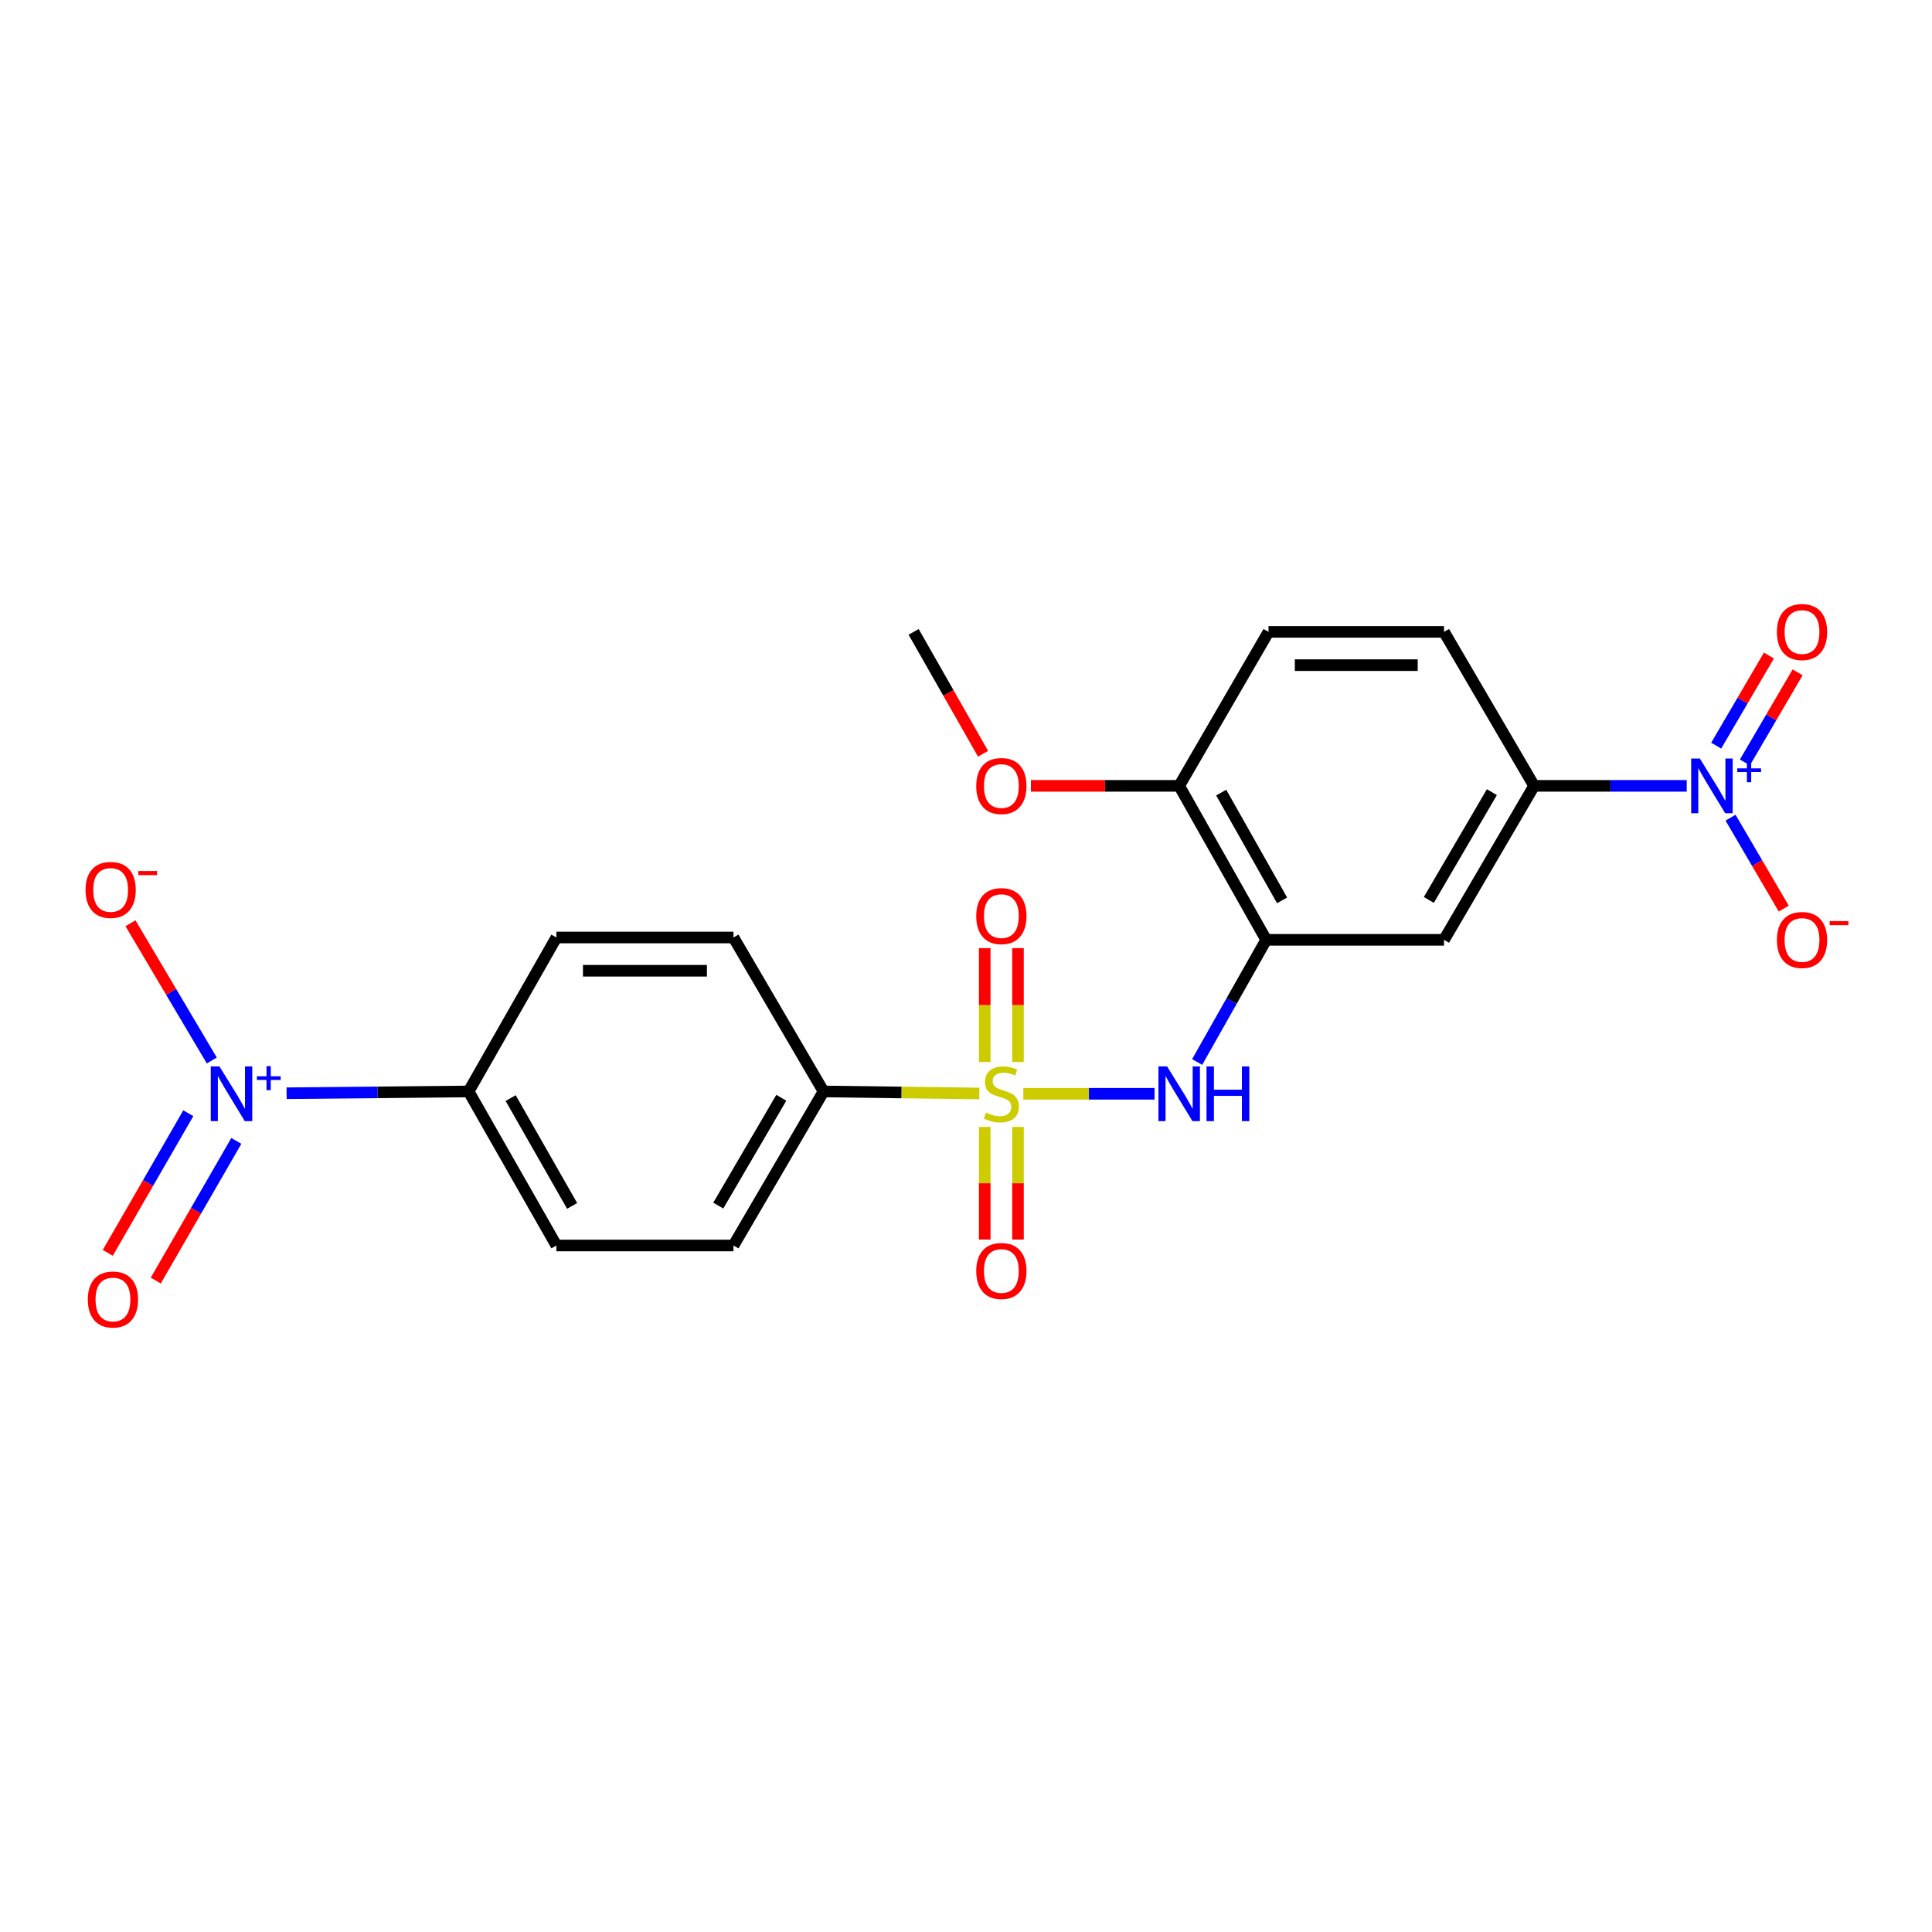 <?xml version='1.0' encoding='iso-8859-1'?>
<svg version='1.1' baseProfile='full'
              xmlns='http://www.w3.org/2000/svg'
                      xmlns:rdkit='http://www.rdkit.org/xml'
                      xmlns:xlink='http://www.w3.org/1999/xlink'
                  xml:space='preserve'
width='1000px' height='1000px' viewBox='0 0 1000 1000'>
<!-- END OF HEADER -->
<rect style='opacity:1.0;fill:#FFFFFF;stroke:none' width='1000' height='1000' x='0' y='0'> </rect>
<path class='bond-2' d='M 529.683,566.14 L 563.636,566.14' style='fill:none;fill-rule:evenodd;stroke:#CCCC00;stroke-width:6px;stroke-linecap:butt;stroke-linejoin:miter;stroke-opacity:1' />
<path class='bond-2' d='M 563.636,566.14 L 597.59,566.14' style='fill:none;fill-rule:evenodd;stroke:#0000FF;stroke-width:6px;stroke-linecap:butt;stroke-linejoin:miter;stroke-opacity:1' />
<path class='bond-6' d='M 506.92,565.991 L 466.588,565.463' style='fill:none;fill-rule:evenodd;stroke:#CCCC00;stroke-width:6px;stroke-linecap:butt;stroke-linejoin:miter;stroke-opacity:1' />
<path class='bond-6' d='M 466.588,565.463 L 426.256,564.935' style='fill:none;fill-rule:evenodd;stroke:#000000;stroke-width:6px;stroke-linecap:butt;stroke-linejoin:miter;stroke-opacity:1' />
<path class='bond-8' d='M 509.695,583.31 L 509.695,612.451' style='fill:none;fill-rule:evenodd;stroke:#CCCC00;stroke-width:6px;stroke-linecap:butt;stroke-linejoin:miter;stroke-opacity:1' />
<path class='bond-8' d='M 509.695,612.451 L 509.695,641.592' style='fill:none;fill-rule:evenodd;stroke:#FF0000;stroke-width:6px;stroke-linecap:butt;stroke-linejoin:miter;stroke-opacity:1' />
<path class='bond-8' d='M 526.908,583.31 L 526.908,612.451' style='fill:none;fill-rule:evenodd;stroke:#CCCC00;stroke-width:6px;stroke-linecap:butt;stroke-linejoin:miter;stroke-opacity:1' />
<path class='bond-8' d='M 526.908,612.451 L 526.908,641.592' style='fill:none;fill-rule:evenodd;stroke:#FF0000;stroke-width:6px;stroke-linecap:butt;stroke-linejoin:miter;stroke-opacity:1' />
<path class='bond-9' d='M 526.908,549.718 L 526.908,520.232' style='fill:none;fill-rule:evenodd;stroke:#CCCC00;stroke-width:6px;stroke-linecap:butt;stroke-linejoin:miter;stroke-opacity:1' />
<path class='bond-9' d='M 526.908,520.232 L 526.908,490.745' style='fill:none;fill-rule:evenodd;stroke:#FF0000;stroke-width:6px;stroke-linecap:butt;stroke-linejoin:miter;stroke-opacity:1' />
<path class='bond-9' d='M 509.695,549.718 L 509.695,520.232' style='fill:none;fill-rule:evenodd;stroke:#CCCC00;stroke-width:6px;stroke-linecap:butt;stroke-linejoin:miter;stroke-opacity:1' />
<path class='bond-9' d='M 509.695,520.232 L 509.695,490.745' style='fill:none;fill-rule:evenodd;stroke:#FF0000;stroke-width:6px;stroke-linecap:butt;stroke-linejoin:miter;stroke-opacity:1' />
<path class='bond-0' d='M 873.049,406.76 L 833.547,406.76' style='fill:none;fill-rule:evenodd;stroke:#0000FF;stroke-width:6px;stroke-linecap:butt;stroke-linejoin:miter;stroke-opacity:1' />
<path class='bond-0' d='M 833.547,406.76 L 794.045,406.76' style='fill:none;fill-rule:evenodd;stroke:#000000;stroke-width:6px;stroke-linecap:butt;stroke-linejoin:miter;stroke-opacity:1' />
<path class='bond-10' d='M 895.727,423.228 L 909.498,446.764' style='fill:none;fill-rule:evenodd;stroke:#0000FF;stroke-width:6px;stroke-linecap:butt;stroke-linejoin:miter;stroke-opacity:1' />
<path class='bond-10' d='M 909.498,446.764 L 923.27,470.299' style='fill:none;fill-rule:evenodd;stroke:#FF0000;stroke-width:6px;stroke-linecap:butt;stroke-linejoin:miter;stroke-opacity:1' />
<path class='bond-12' d='M 903.154,394.638 L 916.798,371.318' style='fill:none;fill-rule:evenodd;stroke:#0000FF;stroke-width:6px;stroke-linecap:butt;stroke-linejoin:miter;stroke-opacity:1' />
<path class='bond-12' d='M 916.798,371.318 L 930.442,347.999' style='fill:none;fill-rule:evenodd;stroke:#FF0000;stroke-width:6px;stroke-linecap:butt;stroke-linejoin:miter;stroke-opacity:1' />
<path class='bond-12' d='M 888.297,385.945 L 901.941,362.626' style='fill:none;fill-rule:evenodd;stroke:#0000FF;stroke-width:6px;stroke-linecap:butt;stroke-linejoin:miter;stroke-opacity:1' />
<path class='bond-12' d='M 901.941,362.626 L 915.584,339.306' style='fill:none;fill-rule:evenodd;stroke:#FF0000;stroke-width:6px;stroke-linecap:butt;stroke-linejoin:miter;stroke-opacity:1' />
<path class='bond-1' d='M 148.347,565.86 L 195.448,565.397' style='fill:none;fill-rule:evenodd;stroke:#0000FF;stroke-width:6px;stroke-linecap:butt;stroke-linejoin:miter;stroke-opacity:1' />
<path class='bond-1' d='M 195.448,565.397 L 242.548,564.935' style='fill:none;fill-rule:evenodd;stroke:#000000;stroke-width:6px;stroke-linecap:butt;stroke-linejoin:miter;stroke-opacity:1' />
<path class='bond-11' d='M 109.627,548.911 L 88.583,513.391' style='fill:none;fill-rule:evenodd;stroke:#0000FF;stroke-width:6px;stroke-linecap:butt;stroke-linejoin:miter;stroke-opacity:1' />
<path class='bond-11' d='M 88.583,513.391 L 67.538,477.871' style='fill:none;fill-rule:evenodd;stroke:#FF0000;stroke-width:6px;stroke-linecap:butt;stroke-linejoin:miter;stroke-opacity:1' />
<path class='bond-14' d='M 97.469,576.203 L 76.623,612.34' style='fill:none;fill-rule:evenodd;stroke:#0000FF;stroke-width:6px;stroke-linecap:butt;stroke-linejoin:miter;stroke-opacity:1' />
<path class='bond-14' d='M 76.623,612.34 L 55.777,648.478' style='fill:none;fill-rule:evenodd;stroke:#FF0000;stroke-width:6px;stroke-linecap:butt;stroke-linejoin:miter;stroke-opacity:1' />
<path class='bond-14' d='M 122.32,590.538 L 101.474,626.676' style='fill:none;fill-rule:evenodd;stroke:#0000FF;stroke-width:6px;stroke-linecap:butt;stroke-linejoin:miter;stroke-opacity:1' />
<path class='bond-14' d='M 101.474,626.676 L 80.629,662.813' style='fill:none;fill-rule:evenodd;stroke:#FF0000;stroke-width:6px;stroke-linecap:butt;stroke-linejoin:miter;stroke-opacity:1' />
<path class='bond-3' d='M 619.642,549.691 L 637.511,518.071' style='fill:none;fill-rule:evenodd;stroke:#0000FF;stroke-width:6px;stroke-linecap:butt;stroke-linejoin:miter;stroke-opacity:1' />
<path class='bond-3' d='M 637.511,518.071 L 655.38,486.45' style='fill:none;fill-rule:evenodd;stroke:#000000;stroke-width:6px;stroke-linecap:butt;stroke-linejoin:miter;stroke-opacity:1' />
<path class='bond-5' d='M 655.38,486.45 L 747.425,486.45' style='fill:none;fill-rule:evenodd;stroke:#000000;stroke-width:6px;stroke-linecap:butt;stroke-linejoin:miter;stroke-opacity:1' />
<path class='bond-13' d='M 655.38,486.45 L 610.347,406.76' style='fill:none;fill-rule:evenodd;stroke:#000000;stroke-width:6px;stroke-linecap:butt;stroke-linejoin:miter;stroke-opacity:1' />
<path class='bond-13' d='M 663.611,466.028 L 632.088,410.245' style='fill:none;fill-rule:evenodd;stroke:#000000;stroke-width:6px;stroke-linecap:butt;stroke-linejoin:miter;stroke-opacity:1' />
<path class='bond-4' d='M 794.045,406.76 L 747.425,486.45' style='fill:none;fill-rule:evenodd;stroke:#000000;stroke-width:6px;stroke-linecap:butt;stroke-linejoin:miter;stroke-opacity:1' />
<path class='bond-4' d='M 772.194,410.021 L 739.56,465.804' style='fill:none;fill-rule:evenodd;stroke:#000000;stroke-width:6px;stroke-linecap:butt;stroke-linejoin:miter;stroke-opacity:1' />
<path class='bond-24' d='M 794.045,406.76 L 747.425,327.061' style='fill:none;fill-rule:evenodd;stroke:#000000;stroke-width:6px;stroke-linecap:butt;stroke-linejoin:miter;stroke-opacity:1' />
<path class='bond-16' d='M 426.256,564.935 L 379.646,485.245' style='fill:none;fill-rule:evenodd;stroke:#000000;stroke-width:6px;stroke-linecap:butt;stroke-linejoin:miter;stroke-opacity:1' />
<path class='bond-17' d='M 426.256,564.935 L 379.646,644.662' style='fill:none;fill-rule:evenodd;stroke:#000000;stroke-width:6px;stroke-linecap:butt;stroke-linejoin:miter;stroke-opacity:1' />
<path class='bond-17' d='M 404.404,568.206 L 371.777,624.016' style='fill:none;fill-rule:evenodd;stroke:#000000;stroke-width:6px;stroke-linecap:butt;stroke-linejoin:miter;stroke-opacity:1' />
<path class='bond-7' d='M 242.548,564.935 L 287.992,644.662' style='fill:none;fill-rule:evenodd;stroke:#000000;stroke-width:6px;stroke-linecap:butt;stroke-linejoin:miter;stroke-opacity:1' />
<path class='bond-7' d='M 264.32,568.37 L 296.131,624.179' style='fill:none;fill-rule:evenodd;stroke:#000000;stroke-width:6px;stroke-linecap:butt;stroke-linejoin:miter;stroke-opacity:1' />
<path class='bond-23' d='M 242.548,564.935 L 287.992,485.245' style='fill:none;fill-rule:evenodd;stroke:#000000;stroke-width:6px;stroke-linecap:butt;stroke-linejoin:miter;stroke-opacity:1' />
<path class='bond-20' d='M 610.347,406.76 L 656.575,327.061' style='fill:none;fill-rule:evenodd;stroke:#000000;stroke-width:6px;stroke-linecap:butt;stroke-linejoin:miter;stroke-opacity:1' />
<path class='bond-21' d='M 610.347,406.76 L 571.975,406.76' style='fill:none;fill-rule:evenodd;stroke:#000000;stroke-width:6px;stroke-linecap:butt;stroke-linejoin:miter;stroke-opacity:1' />
<path class='bond-21' d='M 571.975,406.76 L 533.603,406.76' style='fill:none;fill-rule:evenodd;stroke:#FF0000;stroke-width:6px;stroke-linecap:butt;stroke-linejoin:miter;stroke-opacity:1' />
<path class='bond-15' d='M 747.425,327.061 L 656.575,327.061' style='fill:none;fill-rule:evenodd;stroke:#000000;stroke-width:6px;stroke-linecap:butt;stroke-linejoin:miter;stroke-opacity:1' />
<path class='bond-15' d='M 733.797,344.275 L 670.203,344.275' style='fill:none;fill-rule:evenodd;stroke:#000000;stroke-width:6px;stroke-linecap:butt;stroke-linejoin:miter;stroke-opacity:1' />
<path class='bond-18' d='M 379.646,485.245 L 287.992,485.245' style='fill:none;fill-rule:evenodd;stroke:#000000;stroke-width:6px;stroke-linecap:butt;stroke-linejoin:miter;stroke-opacity:1' />
<path class='bond-18' d='M 365.898,502.459 L 301.74,502.459' style='fill:none;fill-rule:evenodd;stroke:#000000;stroke-width:6px;stroke-linecap:butt;stroke-linejoin:miter;stroke-opacity:1' />
<path class='bond-19' d='M 379.646,644.662 L 287.992,644.662' style='fill:none;fill-rule:evenodd;stroke:#000000;stroke-width:6px;stroke-linecap:butt;stroke-linejoin:miter;stroke-opacity:1' />
<path class='bond-22' d='M 508.837,390.147 L 490.866,358.604' style='fill:none;fill-rule:evenodd;stroke:#FF0000;stroke-width:6px;stroke-linecap:butt;stroke-linejoin:miter;stroke-opacity:1' />
<path class='bond-22' d='M 490.866,358.604 L 472.896,327.061' style='fill:none;fill-rule:evenodd;stroke:#000000;stroke-width:6px;stroke-linecap:butt;stroke-linejoin:miter;stroke-opacity:1' />
<path  class='atom-0' d='M 510.302 575.86
Q 510.622 575.98, 511.942 576.54
Q 513.262 577.1, 514.702 577.46
Q 516.182 577.78, 517.622 577.78
Q 520.302 577.78, 521.862 576.5
Q 523.422 575.18, 523.422 572.9
Q 523.422 571.34, 522.622 570.38
Q 521.862 569.42, 520.662 568.9
Q 519.462 568.38, 517.462 567.78
Q 514.942 567.02, 513.422 566.3
Q 511.942 565.58, 510.862 564.06
Q 509.822 562.54, 509.822 559.98
Q 509.822 556.42, 512.222 554.22
Q 514.662 552.02, 519.462 552.02
Q 522.742 552.02, 526.462 553.58
L 525.542 556.66
Q 522.142 555.26, 519.582 555.26
Q 516.822 555.26, 515.302 556.42
Q 513.782 557.54, 513.822 559.5
Q 513.822 561.02, 514.582 561.94
Q 515.382 562.86, 516.502 563.38
Q 517.662 563.9, 519.582 564.5
Q 522.142 565.3, 523.662 566.1
Q 525.182 566.9, 526.262 568.54
Q 527.382 570.14, 527.382 572.9
Q 527.382 576.82, 524.742 578.94
Q 522.142 581.02, 517.782 581.02
Q 515.262 581.02, 513.342 580.46
Q 511.462 579.94, 509.222 579.02
L 510.302 575.86
' fill='#CCCC00'/>
<path  class='atom-1' d='M 879.83 392.6
L 889.11 407.6
Q 890.03 409.08, 891.51 411.76
Q 892.99 414.44, 893.07 414.6
L 893.07 392.6
L 896.83 392.6
L 896.83 420.92
L 892.95 420.92
L 882.99 404.52
Q 881.83 402.6, 880.59 400.4
Q 879.39 398.2, 879.03 397.52
L 879.03 420.92
L 875.35 420.92
L 875.35 392.6
L 879.83 392.6
' fill='#0000FF'/>
<path  class='atom-1' d='M 899.206 397.705
L 904.196 397.705
L 904.196 392.451
L 906.414 392.451
L 906.414 397.705
L 911.535 397.705
L 911.535 399.606
L 906.414 399.606
L 906.414 404.886
L 904.196 404.886
L 904.196 399.606
L 899.206 399.606
L 899.206 397.705
' fill='#0000FF'/>
<path  class='atom-2' d='M 113.574 551.98
L 122.854 566.98
Q 123.774 568.46, 125.254 571.14
Q 126.734 573.82, 126.814 573.98
L 126.814 551.98
L 130.574 551.98
L 130.574 580.3
L 126.694 580.3
L 116.734 563.9
Q 115.574 561.98, 114.334 559.78
Q 113.134 557.58, 112.774 556.9
L 112.774 580.3
L 109.094 580.3
L 109.094 551.98
L 113.574 551.98
' fill='#0000FF'/>
<path  class='atom-2' d='M 132.95 557.084
L 137.94 557.084
L 137.94 551.831
L 140.157 551.831
L 140.157 557.084
L 145.279 557.084
L 145.279 558.985
L 140.157 558.985
L 140.157 564.265
L 137.94 564.265
L 137.94 558.985
L 132.95 558.985
L 132.95 557.084
' fill='#0000FF'/>
<path  class='atom-3' d='M 604.087 551.98
L 613.367 566.98
Q 614.287 568.46, 615.767 571.14
Q 617.247 573.82, 617.327 573.98
L 617.327 551.98
L 621.087 551.98
L 621.087 580.3
L 617.207 580.3
L 607.247 563.9
Q 606.087 561.98, 604.847 559.78
Q 603.647 557.58, 603.287 556.9
L 603.287 580.3
L 599.607 580.3
L 599.607 551.98
L 604.087 551.98
' fill='#0000FF'/>
<path  class='atom-3' d='M 624.487 551.98
L 628.327 551.98
L 628.327 564.02
L 642.807 564.02
L 642.807 551.98
L 646.647 551.98
L 646.647 580.3
L 642.807 580.3
L 642.807 567.22
L 628.327 567.22
L 628.327 580.3
L 624.487 580.3
L 624.487 551.98
' fill='#0000FF'/>
<path  class='atom-9' d='M 505.302 657.854
Q 505.302 651.054, 508.662 647.254
Q 512.022 643.454, 518.302 643.454
Q 524.582 643.454, 527.942 647.254
Q 531.302 651.054, 531.302 657.854
Q 531.302 664.734, 527.902 668.654
Q 524.502 672.534, 518.302 672.534
Q 512.062 672.534, 508.662 668.654
Q 505.302 664.774, 505.302 657.854
M 518.302 669.334
Q 522.622 669.334, 524.942 666.454
Q 527.302 663.534, 527.302 657.854
Q 527.302 652.294, 524.942 649.494
Q 522.622 646.654, 518.302 646.654
Q 513.982 646.654, 511.622 649.454
Q 509.302 652.254, 509.302 657.854
Q 509.302 663.574, 511.622 666.454
Q 513.982 669.334, 518.302 669.334
' fill='#FF0000'/>
<path  class='atom-10' d='M 505.302 474.174
Q 505.302 467.374, 508.662 463.574
Q 512.022 459.774, 518.302 459.774
Q 524.582 459.774, 527.942 463.574
Q 531.302 467.374, 531.302 474.174
Q 531.302 481.054, 527.902 484.974
Q 524.502 488.854, 518.302 488.854
Q 512.062 488.854, 508.662 484.974
Q 505.302 481.094, 505.302 474.174
M 518.302 485.654
Q 522.622 485.654, 524.942 482.774
Q 527.302 479.854, 527.302 474.174
Q 527.302 468.614, 524.942 465.814
Q 522.622 462.974, 518.302 462.974
Q 513.982 462.974, 511.622 465.774
Q 509.302 468.574, 509.302 474.174
Q 509.302 479.894, 511.622 482.774
Q 513.982 485.654, 518.302 485.654
' fill='#FF0000'/>
<path  class='atom-11' d='M 919.72 486.53
Q 919.72 479.73, 923.08 475.93
Q 926.44 472.13, 932.72 472.13
Q 939 472.13, 942.36 475.93
Q 945.72 479.73, 945.72 486.53
Q 945.72 493.41, 942.32 497.33
Q 938.92 501.21, 932.72 501.21
Q 926.48 501.21, 923.08 497.33
Q 919.72 493.45, 919.72 486.53
M 932.72 498.01
Q 937.04 498.01, 939.36 495.13
Q 941.72 492.21, 941.72 486.53
Q 941.72 480.97, 939.36 478.17
Q 937.04 475.33, 932.72 475.33
Q 928.4 475.33, 926.04 478.13
Q 923.72 480.93, 923.72 486.53
Q 923.72 492.25, 926.04 495.13
Q 928.4 498.01, 932.72 498.01
' fill='#FF0000'/>
<path  class='atom-11' d='M 947.04 476.752
L 956.729 476.752
L 956.729 478.864
L 947.04 478.864
L 947.04 476.752
' fill='#FF0000'/>
<path  class='atom-12' d='M 44.272 460.623
Q 44.272 453.823, 47.632 450.023
Q 50.992 446.223, 57.272 446.223
Q 63.552 446.223, 66.912 450.023
Q 70.272 453.823, 70.272 460.623
Q 70.272 467.503, 66.872 471.423
Q 63.472 475.303, 57.272 475.303
Q 51.032 475.303, 47.632 471.423
Q 44.272 467.543, 44.272 460.623
M 57.272 472.103
Q 61.592 472.103, 63.912 469.223
Q 66.272 466.303, 66.272 460.623
Q 66.272 455.063, 63.912 452.263
Q 61.592 449.423, 57.272 449.423
Q 52.952 449.423, 50.592 452.223
Q 48.272 455.023, 48.272 460.623
Q 48.272 466.343, 50.592 469.223
Q 52.952 472.103, 57.272 472.103
' fill='#FF0000'/>
<path  class='atom-12' d='M 71.592 450.846
L 81.281 450.846
L 81.281 452.958
L 71.592 452.958
L 71.592 450.846
' fill='#FF0000'/>
<path  class='atom-13' d='M 919.72 327.141
Q 919.72 320.341, 923.08 316.541
Q 926.44 312.741, 932.72 312.741
Q 939 312.741, 942.36 316.541
Q 945.72 320.341, 945.72 327.141
Q 945.72 334.021, 942.32 337.941
Q 938.92 341.821, 932.72 341.821
Q 926.48 341.821, 923.08 337.941
Q 919.72 334.061, 919.72 327.141
M 932.72 338.621
Q 937.04 338.621, 939.36 335.741
Q 941.72 332.821, 941.72 327.141
Q 941.72 321.581, 939.36 318.781
Q 937.04 315.941, 932.72 315.941
Q 928.4 315.941, 926.04 318.741
Q 923.72 321.541, 923.72 327.141
Q 923.72 332.861, 926.04 335.741
Q 928.4 338.621, 932.72 338.621
' fill='#FF0000'/>
<path  class='atom-15' d='M 45.458 672.619
Q 45.458 665.819, 48.818 662.019
Q 52.178 658.219, 58.458 658.219
Q 64.738 658.219, 68.098 662.019
Q 71.458 665.819, 71.458 672.619
Q 71.458 679.499, 68.058 683.419
Q 64.658 687.299, 58.458 687.299
Q 52.218 687.299, 48.818 683.419
Q 45.458 679.539, 45.458 672.619
M 58.458 684.099
Q 62.778 684.099, 65.098 681.219
Q 67.458 678.299, 67.458 672.619
Q 67.458 667.059, 65.098 664.259
Q 62.778 661.419, 58.458 661.419
Q 54.138 661.419, 51.778 664.219
Q 49.458 667.019, 49.458 672.619
Q 49.458 678.339, 51.778 681.219
Q 54.138 684.099, 58.458 684.099
' fill='#FF0000'/>
<path  class='atom-22' d='M 505.302 406.84
Q 505.302 400.04, 508.662 396.24
Q 512.022 392.44, 518.302 392.44
Q 524.582 392.44, 527.942 396.24
Q 531.302 400.04, 531.302 406.84
Q 531.302 413.72, 527.902 417.64
Q 524.502 421.52, 518.302 421.52
Q 512.062 421.52, 508.662 417.64
Q 505.302 413.76, 505.302 406.84
M 518.302 418.32
Q 522.622 418.32, 524.942 415.44
Q 527.302 412.52, 527.302 406.84
Q 527.302 401.28, 524.942 398.48
Q 522.622 395.64, 518.302 395.64
Q 513.982 395.64, 511.622 398.44
Q 509.302 401.24, 509.302 406.84
Q 509.302 412.56, 511.622 415.44
Q 513.982 418.32, 518.302 418.32
' fill='#FF0000'/>
</svg>

